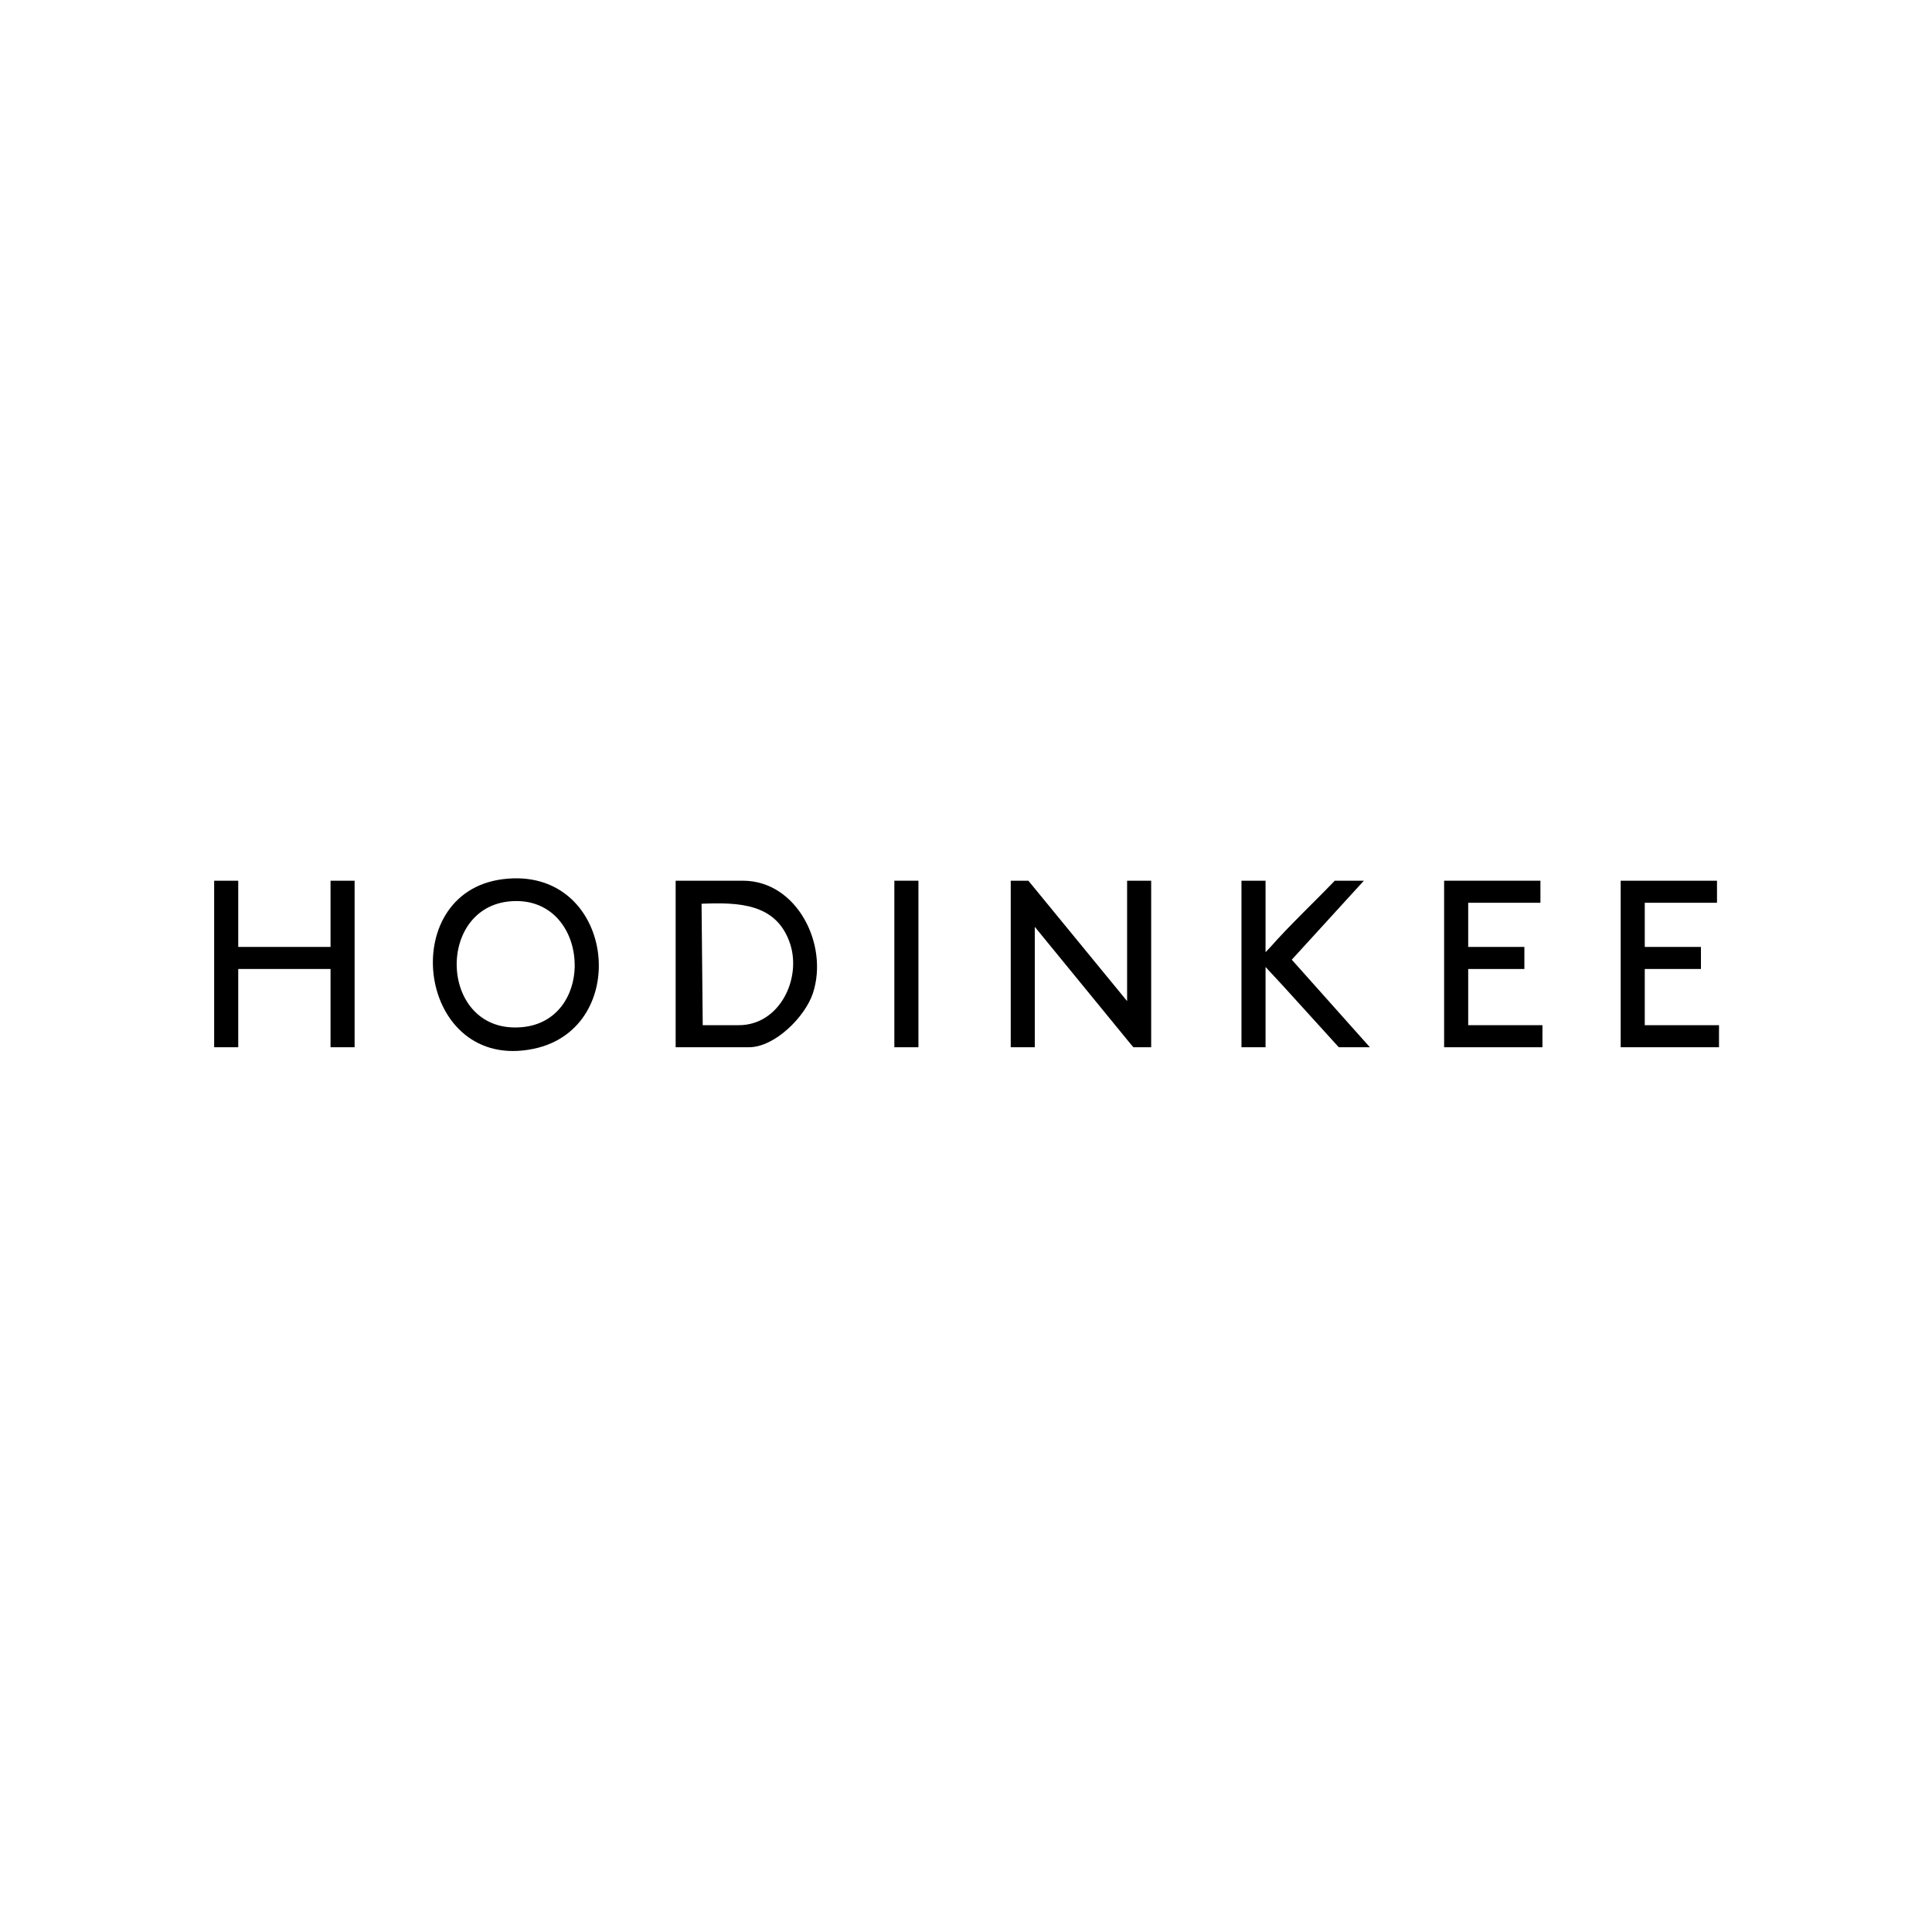 <svg width="701" height="700" viewBox="0 0 701 700" fill="none" xmlns="http://www.w3.org/2000/svg">
<g clip-path="url(#clip0_3271_2839)">
<path d="M410.35 378.93L375.464 336.282V379.963H366.728V319.538H373.129L408.953 363.219V319.538H417.689V379.963H411.257L410.35 378.93Z" fill="black"/>
<path d="M245.148 379.963V319.538H269.537C289.174 319.538 300.706 342.701 294.983 360.272C292.175 368.893 281.145 379.963 271.721 379.963H245.148ZM254.977 371.955H268.081C282.808 371.955 290.881 355.178 286.684 342.432C281.809 327.629 267.863 327.378 254.551 327.894L254.977 371.955V371.955Z" fill="black"/>
<path d="M182.361 318.996C222.998 313.786 229.993 372.935 193.649 380.518C151.605 389.289 143.09 324.032 182.361 318.996ZM185.308 327C157.638 329.145 159.476 375.419 189.449 372.672C216.876 370.159 214.063 324.772 185.308 327Z" fill="black"/>
<path d="M86.441 319.538V343.562H119.929V319.538H128.665V379.963H119.929V351.57H86.441V379.963H77.704V319.538H86.441Z" fill="black"/>
<path d="M459.186 345.48V319.538H450.45V379.963H459.186V350.842L465.421 357.565L485.759 379.963H497.043L468.703 348.195L494.859 319.538H484.302C476.591 327.57 468.234 335.374 460.851 343.723L459.186 345.48Z" fill="black"/>
<path d="M532.715 371.955H559.652V379.963H523.979V319.538H558.924V327.546H533.808H532.715V343.562H533.808H553.1V351.57H532.715V371.955Z" fill="black"/>
<path d="M333.239 319.538H324.502V379.963H333.239V319.538Z" fill="black"/>
<path d="M596.781 371.955H623.718V379.963H588.045V319.538H622.99V327.546H597.873H596.781V343.562H597.873H617.165V351.57H596.781V371.955Z" fill="black"/>
</g>
<defs>
<clipPath id="clip0_3271_2839">
<rect width="546.014" height="62.656" fill="white" transform="translate(77.704 318.672)"/>
</clipPath>
</defs>
</svg>
